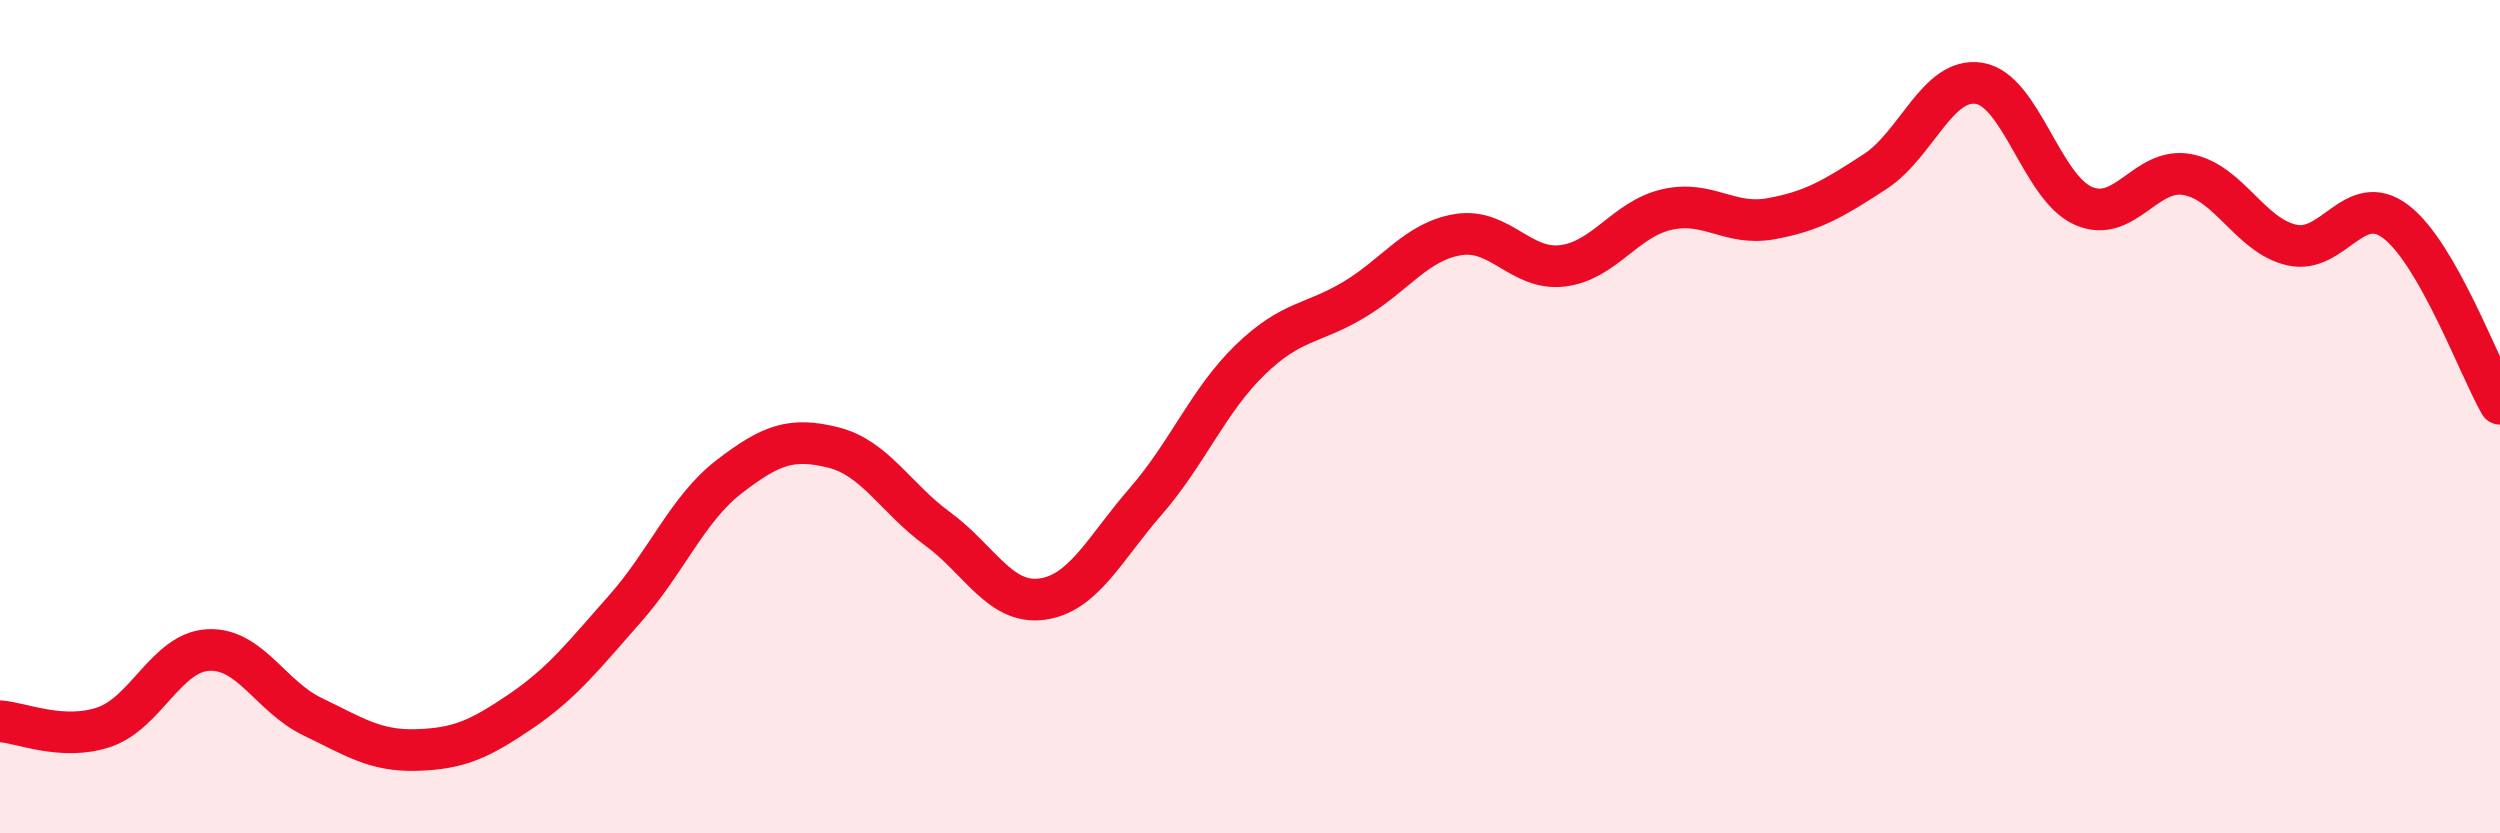 
    <svg width="60" height="20" viewBox="0 0 60 20" xmlns="http://www.w3.org/2000/svg">
      <path
        d="M 0,17.31 C 0.5,17.34 1.5,17.79 2.5,17.45 C 3.5,17.11 4,15.65 5,15.6 C 6,15.55 6.5,16.72 7.5,17.2 C 8.5,17.68 9,18.03 10,18 C 11,17.97 11.5,17.75 12.5,17.07 C 13.5,16.39 14,15.74 15,14.61 C 16,13.48 16.5,12.21 17.5,11.44 C 18.5,10.67 19,10.49 20,10.74 C 21,10.99 21.5,11.96 22.5,12.69 C 23.5,13.42 24,14.51 25,14.38 C 26,14.25 26.5,13.18 27.5,12.03 C 28.5,10.88 29,9.61 30,8.64 C 31,7.67 31.5,7.79 32.5,7.19 C 33.5,6.59 34,5.79 35,5.63 C 36,5.47 36.5,6.5 37.5,6.38 C 38.5,6.26 39,5.26 40,5.03 C 41,4.8 41.5,5.43 42.5,5.25 C 43.5,5.07 44,4.77 45,4.12 C 46,3.47 46.5,1.84 47.5,2 C 48.5,2.16 49,4.5 50,4.94 C 51,5.38 51.5,4 52.5,4.19 C 53.5,4.38 54,5.65 55,5.88 C 56,6.11 56.5,4.56 57.5,5.32 C 58.5,6.08 59.5,8.82 60,9.69L60 20L0 20Z"
        fill="#EB0A25"
        opacity="0.1"
        stroke-linecap="round"
        stroke-linejoin="round"
      />
      <path
        d="M 0,17.31 C 0.5,17.34 1.5,17.79 2.5,17.45 C 3.5,17.11 4,15.65 5,15.6 C 6,15.55 6.5,16.72 7.5,17.2 C 8.5,17.68 9,18.03 10,18 C 11,17.97 11.5,17.75 12.5,17.07 C 13.5,16.39 14,15.74 15,14.61 C 16,13.48 16.5,12.21 17.5,11.44 C 18.5,10.67 19,10.49 20,10.74 C 21,10.99 21.5,11.96 22.5,12.69 C 23.5,13.42 24,14.51 25,14.38 C 26,14.25 26.5,13.18 27.5,12.03 C 28.5,10.88 29,9.61 30,8.64 C 31,7.67 31.5,7.79 32.5,7.19 C 33.5,6.59 34,5.79 35,5.63 C 36,5.47 36.5,6.5 37.5,6.38 C 38.5,6.26 39,5.26 40,5.03 C 41,4.8 41.5,5.43 42.5,5.25 C 43.5,5.07 44,4.77 45,4.12 C 46,3.47 46.5,1.84 47.5,2 C 48.5,2.16 49,4.5 50,4.94 C 51,5.38 51.5,4 52.5,4.19 C 53.5,4.38 54,5.65 55,5.88 C 56,6.11 56.5,4.56 57.5,5.32 C 58.5,6.08 59.5,8.82 60,9.69"
        stroke="#EB0A25"
        stroke-width="1"
        fill="none"
        stroke-linecap="round"
        stroke-linejoin="round"
      />
    </svg>
  